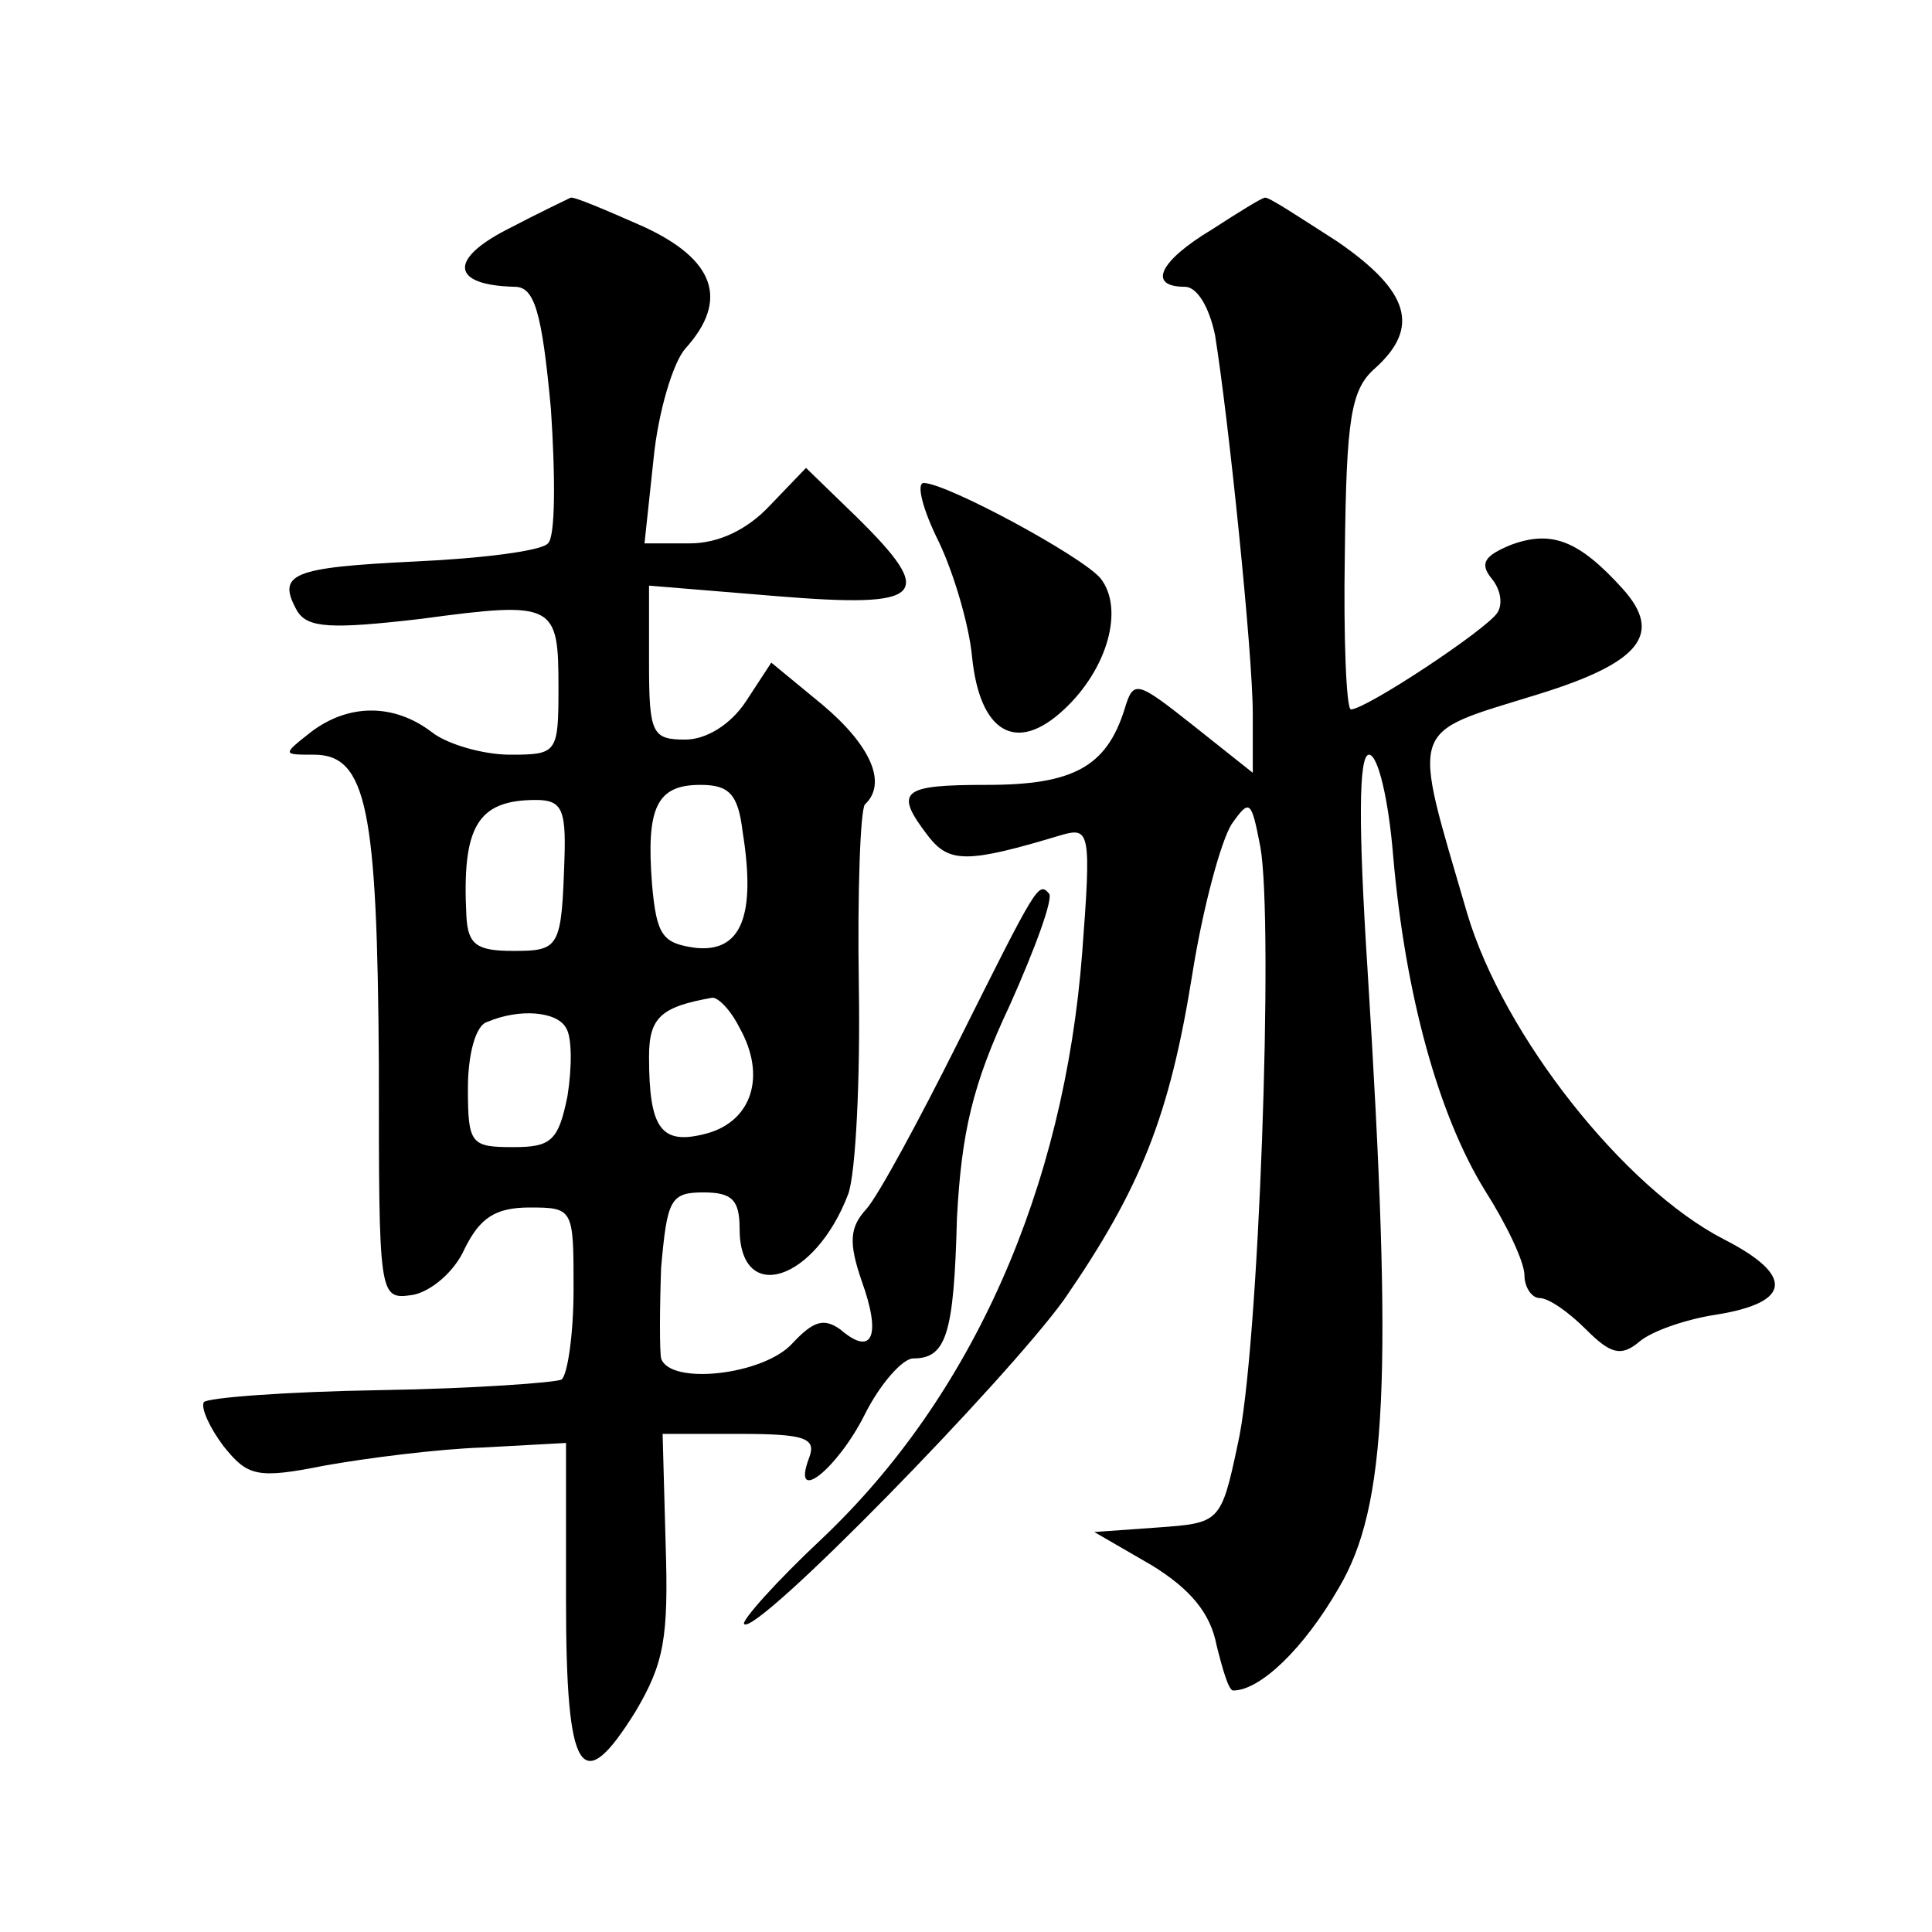 <?xml version="1.0" standalone="no"?>
<!DOCTYPE svg PUBLIC "-//W3C//DTD SVG 20010904//EN"
 "http://www.w3.org/TR/2001/REC-SVG-20010904/DTD/svg10.dtd">
<svg version="1.0" xmlns="http://www.w3.org/2000/svg"
 width="128pt" height="128pt" viewBox="0 0 128 128"
 preserveAspectRatio="xMidYMid meet">
<g transform="translate(0,128) scale(0.1,-0.1)"
fill="#0" stroke="none">
<path d="M336 1128 c-39 -20 -37 -37 5 -38 13 0 18 -16 24 -81 3 -45 3 -85 -2 -89
-4 -5 -44 -10 -88 -12 -82 -4 -92 -8 -78 -33 7 -11 22 -12 82 -5 89 12 91 10 91
-46 0 -43 -1 -44 -32 -44 -18 0 -42 7 -52 15 -25 19 -55 19 -80 0 -19 -15 -19 -15
2 -15 35 0 42 -36 43 -206 0 -154 0 -155 22 -152 12 2 28 15 35 31 10 20 20 27
43 27 29 0 29 -1 29 -54 0 -30 -4 -57 -8 -60 -4 -2 -58 -6 -120 -7 -62 -1 -115
-5 -117 -8 -2 -4 4 -17 13 -29 16 -20 22 -22 67 -13 28 5 75 11 105 12 l55 3 0
-104 c0 -116 10 -132 46 -74 19 32 22 49 20 111 l-2 73 52 0 c43 0 50 -3 45 -16
-12 -32 19 -7 37 29 10 20 25 37 32 37 22 0 27 16 29 93 3 56 10 88 35 141 17 38
29 71 26 74 -7 8 -8 6 -60 -98 -26 -52 -53 -102 -61 -111 -11 -12 -12 -22 -3 -48
13 -36 7 -50 -14 -32 -11 8 -18 6 -32 -9 -19 -21 -81 -28 -87 -10 -1 5 -1 32 0
60 4 45 6 50 28 50 19 0 24 -5 24 -24 0 -51 50 -35 72 23 5 14 8 77 7 138 -1 62
1 116 4 120 15 14 4 39 -28 66 l-34 28 -17 -26 c-10 -15 -26 -25 -40 -25 -22 0
-24 4 -24 51 l0 51 85 -7 c98 -8 106 0 52 53 l-33 32 -24 -25 c-15 -16 -34 -25
-53 -25 l-30 0 6 56 c3 31 13 64 21 73 29 32 20 59 -28 81 -25 11 -46 20 -48 19
-2 -1 -21 -10 -42 -21z m156 -399 c9 -56 -1 -80 -31 -77 -22 3 -26 8 -29 42 -4
51 3 66 32 66 19 0 25 -6 28 -31z m-118 -17 c-2 -60 -3 -62 -34 -62 -24 0 -30 4
-31 23 -3 59 7 77 46 77 17 0 20 -6 19 -38z m116 -113 c18 -32 8 -62 -22 -70 -30
-8 -38 3 -38 51 0 26 8 33 42 39 4 0 12 -8 18 -20z m-115 0 c4 -6 4 -26 1 -45 -6
-30 -11 -34 -36 -34 -28 0 -30 2 -30 39 0 22 5 42 13 44 21 9 46 7 52 -4z M803
1128 c-35 -21 -43 -38 -18 -38 8 0 16 -13 20 -32 9 -56 25 -211 25 -251 l0 -39
-39 31 c-38 30 -40 31 -46 11 -12 -38 -34 -50 -91 -50 -57 0 -62 -4 -39 -34 14
-18 26 -18 89 1 18 5 19 1 13 -78 -12 -157 -73 -294 -172 -388 -31 -29 -54 -55
-52 -57 8 -8 173 161 212 215 51 74 70 122 85 216 7 44 19 88 26 99 12 17 13 16
19 -15 9 -50 -1 -336 -15 -396 -11 -52 -12 -52 -53 -55 l-42 -3 38 -22 c26 -16
39 -32 43 -53 4 -16 8 -30 11 -30 18 0 47 28 70 68 32 54 36 139 19 410 -6 94 -6
142 1 142 6 0 13 -30 16 -67 8 -92 30 -172 61 -222 14 -22 26 -47 26 -56 0 -8 5
-15 10 -15 6 0 19 -9 31 -21 16 -16 23 -18 35 -8 8 7 31 15 51 18 50 8 52 26 5
50 -66 34 -146 135 -170 216 -37 127 -40 118 47 145 68 21 83 40 56 70 -29 32 -47
39 -74 29 -17 -7 -21 -12 -13 -22 6 -7 8 -17 4 -23 -7 -11 -87 -64 -97 -64 -3 0
-5 47 -4 104 1 89 4 108 20 122 30 27 23 51 -25 84 -25 16 -46 30 -48 29 -2 0 -18
-10 -35 -21z M622 921 c10 -21 20 -55 22 -76 5 -50 29 -65 61 -35 29 27 40 67 24
87 -13 15 -102 63 -117 63 -5 0 -1 -17 10 -39z"/>
</g>
</svg>
